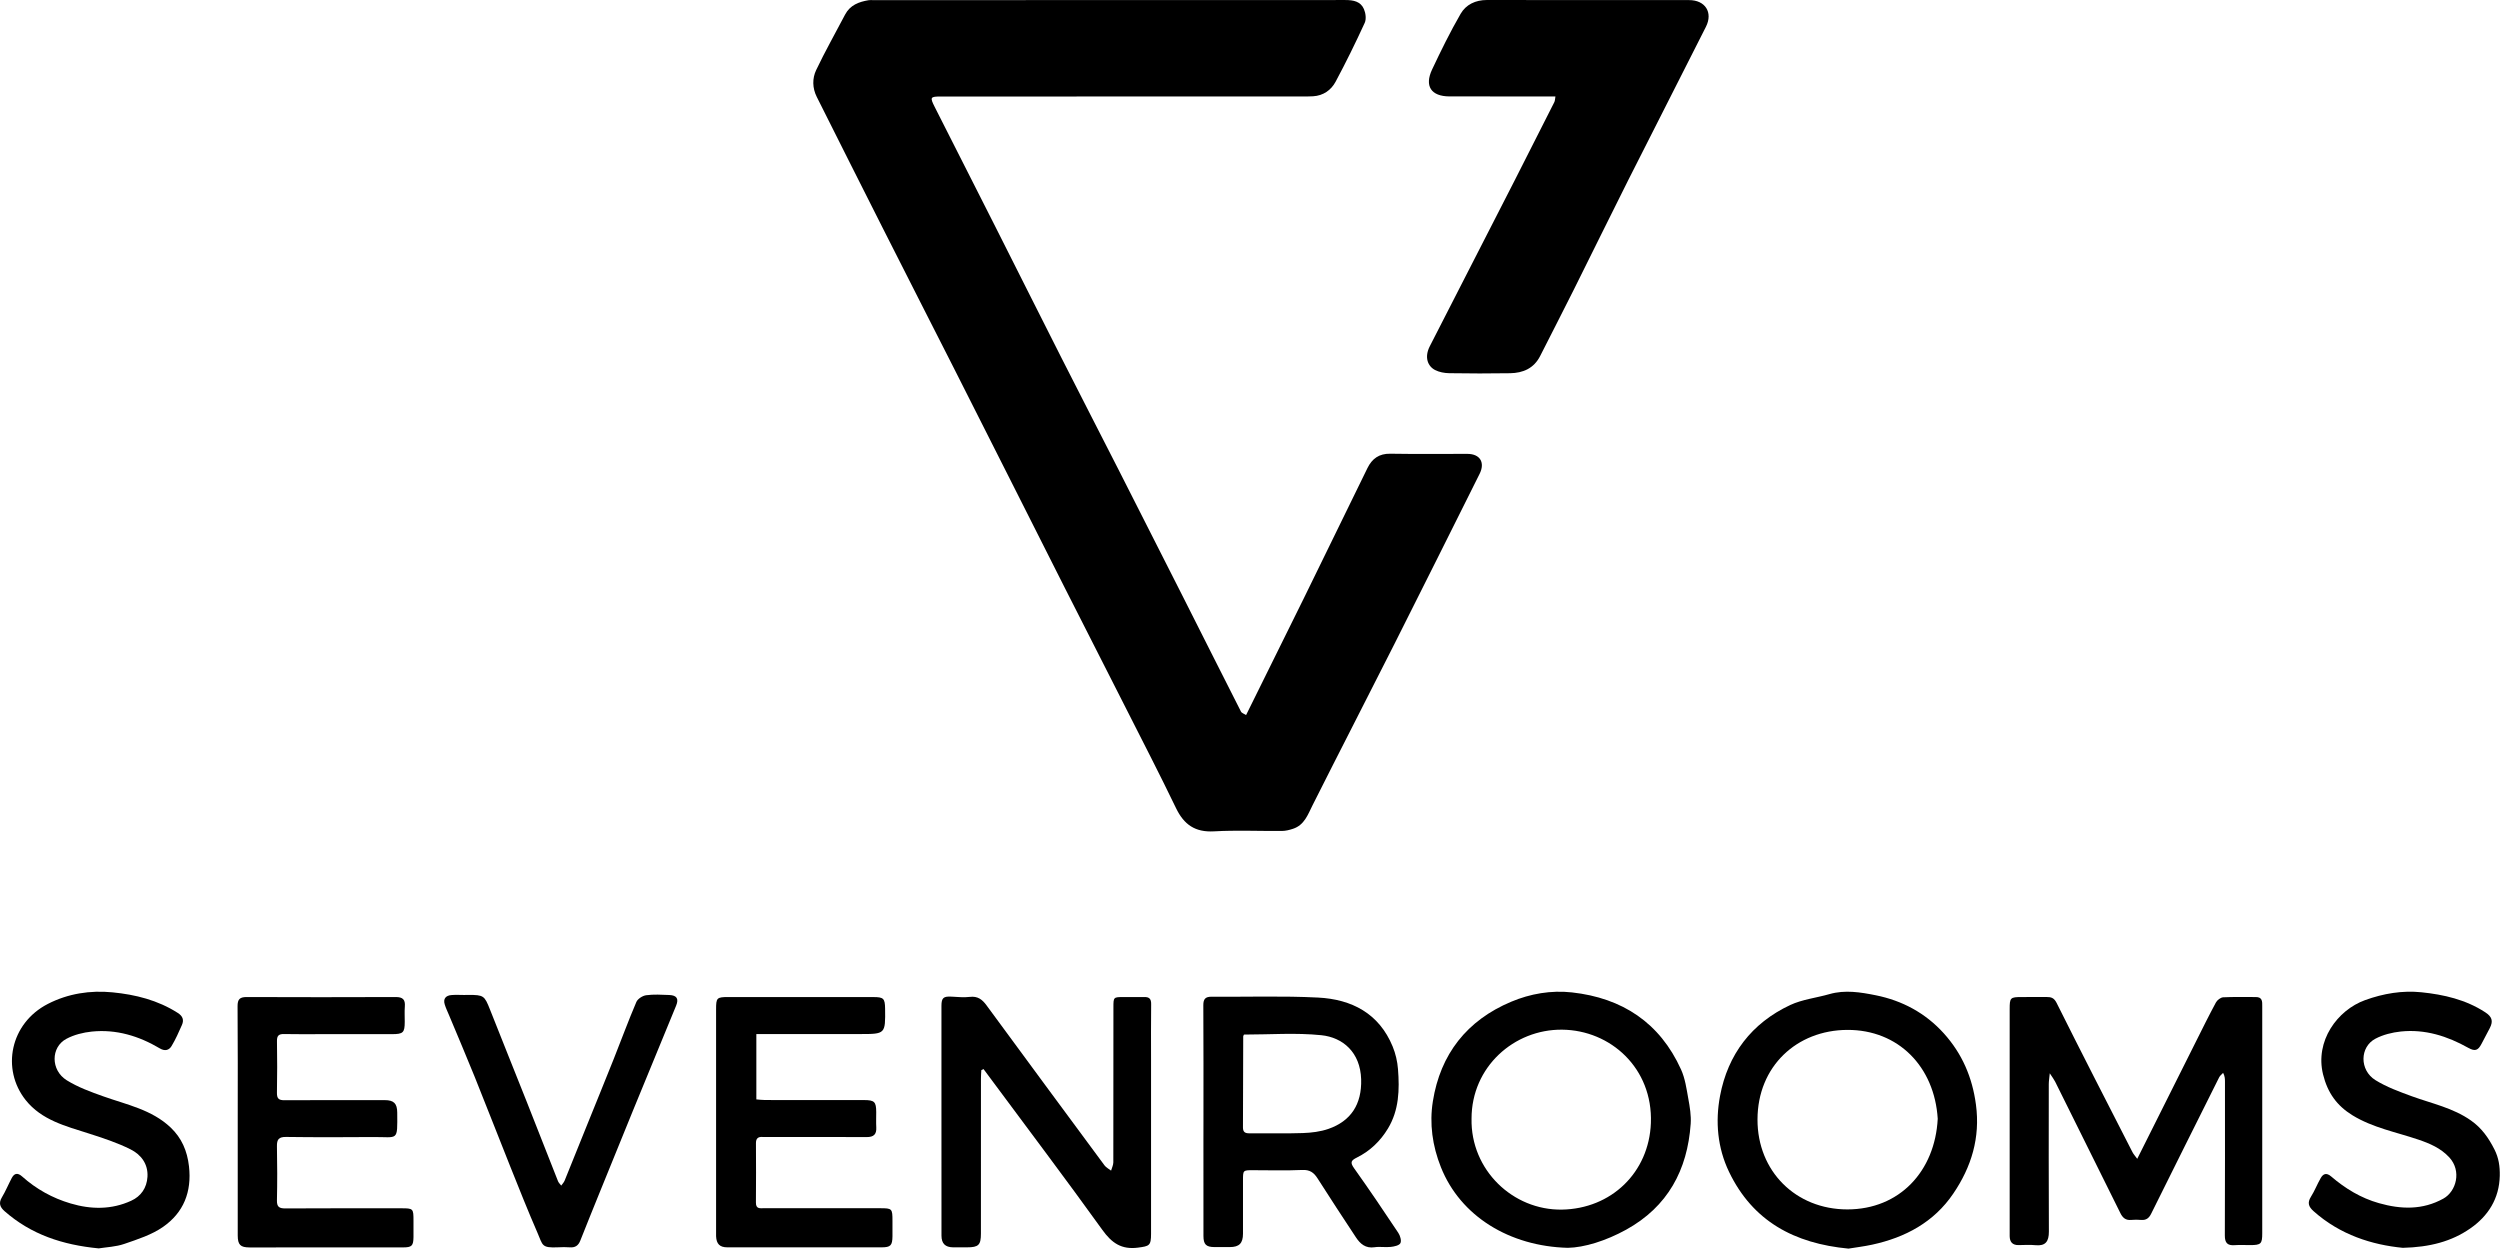 <svg width="76" height="38" viewBox="0 0 76 38" fill="none" xmlns="http://www.w3.org/2000/svg">
<path d="M37.881 21.738C38.465 20.557 39.054 19.372 39.638 18.184C40.285 16.866 40.926 15.546 41.572 14.227C41.712 13.943 41.925 13.786 42.267 13.793C43.048 13.807 43.83 13.795 44.612 13.798C44.994 13.799 45.152 14.061 44.98 14.405C44.118 16.128 43.26 17.854 42.392 19.574C41.566 21.211 40.725 22.841 39.902 24.479C39.756 24.77 39.653 25.081 39.308 25.195C39.2 25.231 39.084 25.26 38.972 25.261C38.284 25.267 37.594 25.234 36.909 25.273C36.333 25.306 35.994 25.07 35.751 24.567C35.256 23.539 34.732 22.525 34.216 21.506C33.605 20.3 32.989 19.096 32.379 17.889C31.801 16.749 31.227 15.607 30.652 14.466C30.098 13.368 29.544 12.27 28.988 11.172C28.271 9.759 27.55 8.347 26.835 6.932C26.163 5.604 25.496 4.273 24.828 2.942C24.695 2.676 24.691 2.383 24.811 2.131C25.082 1.559 25.397 1.007 25.69 0.445C25.842 0.154 26.109 0.056 26.406 0.006C26.451 -0.002 26.499 0.004 26.546 0.004C31.331 0.004 36.116 0.005 40.9 0.001C41.142 0.001 41.362 0.042 41.463 0.275C41.517 0.398 41.54 0.581 41.487 0.696C41.21 1.3 40.917 1.897 40.603 2.483C40.465 2.741 40.229 2.908 39.917 2.927C39.808 2.933 39.699 2.933 39.589 2.933C35.93 2.934 32.271 2.934 28.613 2.934C28.279 2.934 28.264 2.952 28.415 3.251C29.025 4.461 29.641 5.668 30.252 6.878C30.927 8.214 31.597 9.554 32.274 10.89C32.848 12.023 33.43 13.152 34.006 14.283C34.648 15.545 35.288 16.806 35.926 18.07C36.526 19.256 37.122 20.446 37.725 21.631C37.748 21.678 37.822 21.699 37.881 21.738Z" fill="black"/>
<path d="M47.285 2.932C46.937 2.932 46.625 2.932 46.313 2.932C45.563 2.932 44.812 2.934 44.062 2.931C43.508 2.929 43.298 2.619 43.535 2.114C43.805 1.54 44.086 0.969 44.403 0.42C44.565 0.139 44.856 -0.001 45.204 3.00846e-06C47.253 0.004 49.301 0.002 51.35 0.003C51.838 0.003 52.08 0.377 51.861 0.813C51.078 2.368 50.283 3.918 49.5 5.473C48.941 6.583 48.397 7.7 47.841 8.811C47.505 9.484 47.16 10.152 46.82 10.824C46.629 11.199 46.3 11.34 45.906 11.346C45.288 11.356 44.671 11.355 44.053 11.345C43.91 11.342 43.753 11.314 43.627 11.249C43.405 11.135 43.293 10.863 43.467 10.523C44.322 8.847 45.183 7.172 46.04 5.496C46.446 4.701 46.849 3.904 47.251 3.106C47.274 3.062 47.272 3.006 47.285 2.932Z" fill="black"/>
<path d="M64.972 35.228C65.581 34.012 66.165 32.843 66.751 31.675C66.952 31.273 67.151 30.87 67.364 30.475C67.403 30.402 67.507 30.323 67.584 30.318C67.912 30.301 68.24 30.314 68.569 30.31C68.782 30.307 68.773 30.448 68.772 30.595C68.771 32.05 68.772 33.504 68.772 34.959C68.772 35.803 68.772 36.648 68.772 37.492C68.772 37.815 68.735 37.85 68.404 37.851C68.248 37.851 68.091 37.842 67.935 37.853C67.714 37.87 67.634 37.784 67.635 37.556C67.642 36 67.639 34.444 67.639 32.888C67.639 32.805 67.639 32.722 67.583 32.615C67.542 32.659 67.489 32.698 67.463 32.75C66.772 34.131 66.082 35.513 65.396 36.896C65.33 37.03 65.244 37.099 65.091 37.086C64.99 37.077 64.888 37.076 64.787 37.086C64.621 37.102 64.529 37.02 64.46 36.88C63.801 35.547 63.139 34.214 62.476 32.882C62.442 32.814 62.394 32.753 62.313 32.628C62.299 32.776 62.283 32.867 62.283 32.959C62.282 34.452 62.278 35.946 62.286 37.44C62.287 37.742 62.183 37.884 61.879 37.854C61.709 37.837 61.535 37.849 61.364 37.851C61.177 37.853 61.096 37.755 61.094 37.578C61.094 37.539 61.094 37.5 61.094 37.461C61.094 35.201 61.094 32.941 61.094 30.681C61.094 30.327 61.111 30.31 61.467 30.31C61.717 30.309 61.967 30.31 62.218 30.309C62.353 30.309 62.441 30.331 62.52 30.487C63.277 32.004 64.053 33.513 64.825 35.022C64.857 35.086 64.908 35.14 64.972 35.228Z" fill="black"/>
<path d="M29.832 32.533C29.828 32.617 29.821 32.702 29.821 32.786C29.82 34.357 29.82 35.928 29.82 37.5C29.82 37.849 29.749 37.919 29.395 37.919C29.255 37.919 29.114 37.92 28.973 37.919C28.735 37.916 28.621 37.803 28.621 37.564C28.62 36.18 28.62 34.797 28.62 33.413C28.62 32.467 28.62 31.521 28.62 30.576C28.621 30.334 28.682 30.284 28.928 30.298C29.115 30.309 29.305 30.327 29.489 30.305C29.723 30.278 29.86 30.385 29.988 30.559C31.182 32.185 32.379 33.808 33.579 35.43C33.628 35.495 33.71 35.535 33.777 35.587C33.801 35.504 33.844 35.42 33.845 35.337C33.849 33.766 33.847 32.194 33.848 30.623C33.848 30.312 33.849 30.311 34.159 30.31C34.37 30.31 34.581 30.314 34.792 30.31C34.939 30.308 34.996 30.368 34.995 30.52C34.988 31.083 34.992 31.646 34.992 32.209C34.992 33.975 34.992 35.742 34.992 37.508C34.992 37.871 34.94 37.882 34.595 37.928C34.093 37.994 33.798 37.788 33.511 37.388C32.41 35.857 31.273 34.352 30.15 32.837C30.066 32.725 29.983 32.612 29.9 32.5C29.877 32.511 29.855 32.522 29.832 32.533Z" fill="black"/>
<path d="M56.194 37.958C54.547 37.802 53.284 37.127 52.562 35.623C52.21 34.89 52.143 34.095 52.289 33.317C52.526 32.053 53.248 31.104 54.422 30.553C54.791 30.381 55.218 30.335 55.615 30.221C56.089 30.085 56.563 30.164 57.022 30.256C57.828 30.418 58.533 30.795 59.092 31.414C59.649 32.032 59.959 32.751 60.069 33.582C60.203 34.587 59.931 35.474 59.38 36.285C58.791 37.155 57.923 37.619 56.913 37.838C56.665 37.892 56.412 37.922 56.194 37.958ZM58.907 34.011C58.809 32.424 57.706 31.302 56.158 31.309C54.622 31.316 53.431 32.415 53.428 34.032C53.424 35.606 54.592 36.766 56.159 36.766C57.746 36.766 58.824 35.605 58.907 34.011Z" fill="black"/>
<path d="M36.585 34.079C36.585 32.906 36.588 31.734 36.581 30.561C36.58 30.368 36.644 30.299 36.836 30.3C37.914 30.309 38.995 30.271 40.07 30.326C41.09 30.378 41.923 30.806 42.337 31.814C42.426 32.03 42.481 32.269 42.499 32.502C42.548 33.125 42.532 33.745 42.195 34.305C41.964 34.689 41.649 34.991 41.248 35.19C41.071 35.278 41.038 35.337 41.164 35.514C41.625 36.16 42.069 36.819 42.509 37.48C42.566 37.566 42.611 37.717 42.572 37.792C42.535 37.863 42.384 37.895 42.279 37.906C42.116 37.925 41.948 37.891 41.787 37.916C41.513 37.957 41.35 37.813 41.218 37.612C40.826 37.018 40.435 36.422 40.053 35.822C39.94 35.644 39.816 35.556 39.587 35.567C39.088 35.59 38.587 35.574 38.087 35.574C37.787 35.574 37.787 35.575 37.787 35.886C37.787 36.425 37.788 36.965 37.787 37.504C37.786 37.797 37.672 37.911 37.385 37.911C37.228 37.911 37.072 37.912 36.916 37.911C36.665 37.909 36.585 37.83 36.585 37.573C36.584 36.611 36.584 35.65 36.584 34.688C36.585 34.485 36.585 34.282 36.585 34.079ZM37.816 31.451C37.805 31.478 37.794 31.492 37.794 31.506C37.792 32.428 37.791 33.351 37.786 34.273C37.785 34.422 37.857 34.455 37.991 34.453C38.53 34.448 39.07 34.464 39.609 34.445C39.87 34.436 40.141 34.403 40.385 34.318C41.063 34.082 41.402 33.575 41.379 32.81C41.354 31.988 40.821 31.537 40.167 31.47C39.395 31.391 38.608 31.451 37.816 31.451Z" fill="black"/>
<path d="M47.662 37.934C45.888 37.888 44.398 36.972 43.805 35.486C43.544 34.834 43.451 34.155 43.559 33.48C43.787 32.045 44.596 31.017 45.94 30.453C46.522 30.208 47.154 30.099 47.786 30.169C49.316 30.338 50.458 31.089 51.103 32.511C51.228 32.786 51.271 33.102 51.325 33.403C51.371 33.653 51.414 33.913 51.397 34.164C51.298 35.571 50.7 36.683 49.436 37.382C48.818 37.723 48.161 37.925 47.662 37.934ZM44.735 34.005C44.703 35.569 45.994 36.794 47.479 36.772C48.98 36.749 50.131 35.645 50.187 34.139C50.249 32.475 48.962 31.315 47.486 31.302C46.027 31.289 44.735 32.433 44.735 34.005Z" fill="black"/>
<path d="M22.993 31.435C22.993 32.113 22.993 32.752 22.993 33.422C23.082 33.428 23.171 33.441 23.261 33.441C24.262 33.442 25.262 33.441 26.263 33.442C26.584 33.442 26.636 33.494 26.637 33.806C26.638 33.962 26.63 34.119 26.639 34.275C26.65 34.485 26.559 34.568 26.349 34.567C25.333 34.562 24.316 34.565 23.3 34.565C23.261 34.565 23.222 34.567 23.183 34.564C23.047 34.553 22.98 34.608 22.981 34.752C22.984 35.354 22.986 35.956 22.98 36.558C22.977 36.764 23.114 36.729 23.234 36.729C24.407 36.73 25.58 36.73 26.752 36.73C27.121 36.73 27.131 36.74 27.131 37.117C27.131 37.273 27.133 37.429 27.131 37.586C27.127 37.863 27.074 37.918 26.803 37.919C25.239 37.919 23.675 37.919 22.112 37.919C21.88 37.919 21.779 37.816 21.769 37.581C21.768 37.55 21.769 37.519 21.769 37.487C21.769 35.219 21.769 32.952 21.769 30.684C21.769 30.332 21.79 30.311 22.142 30.31C23.612 30.31 25.082 30.31 26.552 30.311C26.861 30.311 26.902 30.353 26.907 30.66C26.917 31.435 26.917 31.435 26.138 31.435C25.192 31.435 24.246 31.435 23.3 31.435C23.207 31.435 23.114 31.435 22.993 31.435Z" fill="black"/>
<path d="M7.227 34.04C7.227 32.891 7.232 31.742 7.222 30.593C7.22 30.373 7.293 30.309 7.503 30.31C9.011 30.316 10.52 30.316 12.028 30.31C12.245 30.309 12.324 30.386 12.307 30.597C12.295 30.752 12.305 30.909 12.304 31.066C12.303 31.392 12.257 31.438 11.915 31.438C11.212 31.439 10.508 31.438 9.805 31.438C9.414 31.438 9.023 31.444 8.633 31.435C8.469 31.432 8.417 31.489 8.42 31.652C8.428 32.175 8.429 32.699 8.419 33.223C8.416 33.401 8.48 33.448 8.649 33.447C9.666 33.441 10.682 33.444 11.698 33.444C11.972 33.444 12.074 33.545 12.076 33.822C12.082 34.712 12.111 34.561 11.348 34.566C10.465 34.573 9.581 34.575 8.698 34.563C8.476 34.56 8.415 34.637 8.419 34.847C8.43 35.394 8.431 35.942 8.419 36.489C8.414 36.691 8.489 36.737 8.677 36.736C9.849 36.729 11.021 36.732 12.194 36.732C12.565 36.732 12.57 36.738 12.57 37.117C12.57 37.281 12.572 37.445 12.57 37.609C12.566 37.874 12.519 37.921 12.25 37.921C10.953 37.922 9.655 37.922 8.358 37.922C8.1 37.922 7.842 37.922 7.584 37.922C7.308 37.921 7.228 37.842 7.227 37.558C7.226 36.386 7.227 35.213 7.227 34.04Z" fill="black"/>
<path d="M73.045 37.934C72.112 37.843 71.142 37.542 70.332 36.819C70.182 36.685 70.137 36.565 70.252 36.382C70.366 36.202 70.443 35.999 70.55 35.813C70.627 35.678 70.726 35.643 70.867 35.764C71.296 36.132 71.771 36.421 72.32 36.576C72.99 36.766 73.645 36.788 74.278 36.438C74.67 36.22 74.84 35.6 74.46 35.186C74.198 34.902 73.866 34.762 73.515 34.643C72.843 34.415 72.136 34.285 71.517 33.906C71.04 33.613 70.759 33.222 70.621 32.662C70.372 31.649 71.05 30.71 71.9 30.403C72.46 30.201 73.031 30.106 73.611 30.165C74.292 30.235 74.96 30.388 75.549 30.772C75.755 30.906 75.801 31.036 75.692 31.25C75.61 31.412 75.522 31.572 75.438 31.733C75.332 31.937 75.24 31.968 75.037 31.855C74.399 31.497 73.721 31.281 72.984 31.358C72.721 31.386 72.446 31.454 72.214 31.576C71.733 31.829 71.725 32.532 72.213 32.836C72.553 33.047 72.942 33.188 73.321 33.327C73.931 33.549 74.574 33.679 75.12 34.065C75.443 34.293 75.652 34.59 75.829 34.939C75.963 35.202 75.999 35.461 75.993 35.744C75.978 36.438 75.64 36.968 75.096 37.345C74.528 37.74 73.868 37.914 73.045 37.934Z" fill="black"/>
<path d="M3.001 37.951C1.902 37.846 0.944 37.528 0.138 36.819C-0.001 36.696 -0.048 36.575 0.058 36.399C0.171 36.211 0.255 36.005 0.358 35.81C0.439 35.658 0.542 35.648 0.674 35.766C1.103 36.149 1.595 36.422 2.146 36.585C2.769 36.77 3.392 36.777 3.99 36.502C4.286 36.367 4.463 36.112 4.483 35.774C4.506 35.379 4.283 35.098 3.968 34.94C3.567 34.739 3.132 34.597 2.702 34.459C1.998 34.234 1.266 34.053 0.78 33.442C0.034 32.502 0.307 31.109 1.455 30.519C2.071 30.203 2.741 30.101 3.419 30.167C4.117 30.235 4.796 30.404 5.403 30.792C5.556 30.889 5.599 31.006 5.53 31.161C5.434 31.378 5.338 31.597 5.216 31.799C5.14 31.927 5.015 31.964 4.86 31.872C4.223 31.494 3.536 31.284 2.79 31.36C2.528 31.387 2.252 31.456 2.021 31.579C1.539 31.834 1.537 32.535 2.03 32.841C2.37 33.052 2.759 33.194 3.14 33.329C3.851 33.583 4.61 33.73 5.186 34.275C5.523 34.595 5.691 34.985 5.745 35.455C5.834 36.234 5.58 36.865 4.955 37.299C4.61 37.539 4.185 37.675 3.781 37.814C3.522 37.904 3.235 37.913 3.001 37.951Z" fill="black"/>
<path d="M14.142 30.245C14.174 30.245 14.205 30.245 14.236 30.245C14.706 30.245 14.728 30.266 14.897 30.693C15.265 31.626 15.641 32.556 16.011 33.489C16.33 34.295 16.644 35.102 16.963 35.907C16.983 35.958 17.028 35.998 17.061 36.042C17.096 35.992 17.143 35.946 17.165 35.89C17.397 35.323 17.624 34.753 17.853 34.185C18.122 33.519 18.394 32.854 18.66 32.186C18.889 31.611 19.102 31.029 19.345 30.461C19.386 30.364 19.534 30.27 19.644 30.255C19.874 30.224 20.112 30.239 20.346 30.248C20.576 30.257 20.64 30.363 20.554 30.572C20.118 31.633 19.68 32.693 19.245 33.755C18.897 34.605 18.552 35.457 18.206 36.309C18.017 36.777 17.826 37.245 17.641 37.715C17.581 37.868 17.483 37.932 17.321 37.919C17.204 37.909 17.086 37.912 16.969 37.918C16.454 37.942 16.506 37.858 16.338 37.474C16.047 36.808 15.78 36.13 15.509 35.455C15.148 34.553 14.797 33.646 14.434 32.744C14.179 32.111 13.91 31.484 13.648 30.855C13.604 30.749 13.553 30.645 13.52 30.536C13.466 30.362 13.552 30.265 13.721 30.25C13.86 30.238 14.002 30.248 14.142 30.248C14.142 30.247 14.142 30.246 14.142 30.245Z" fill="black"/>
</svg>
